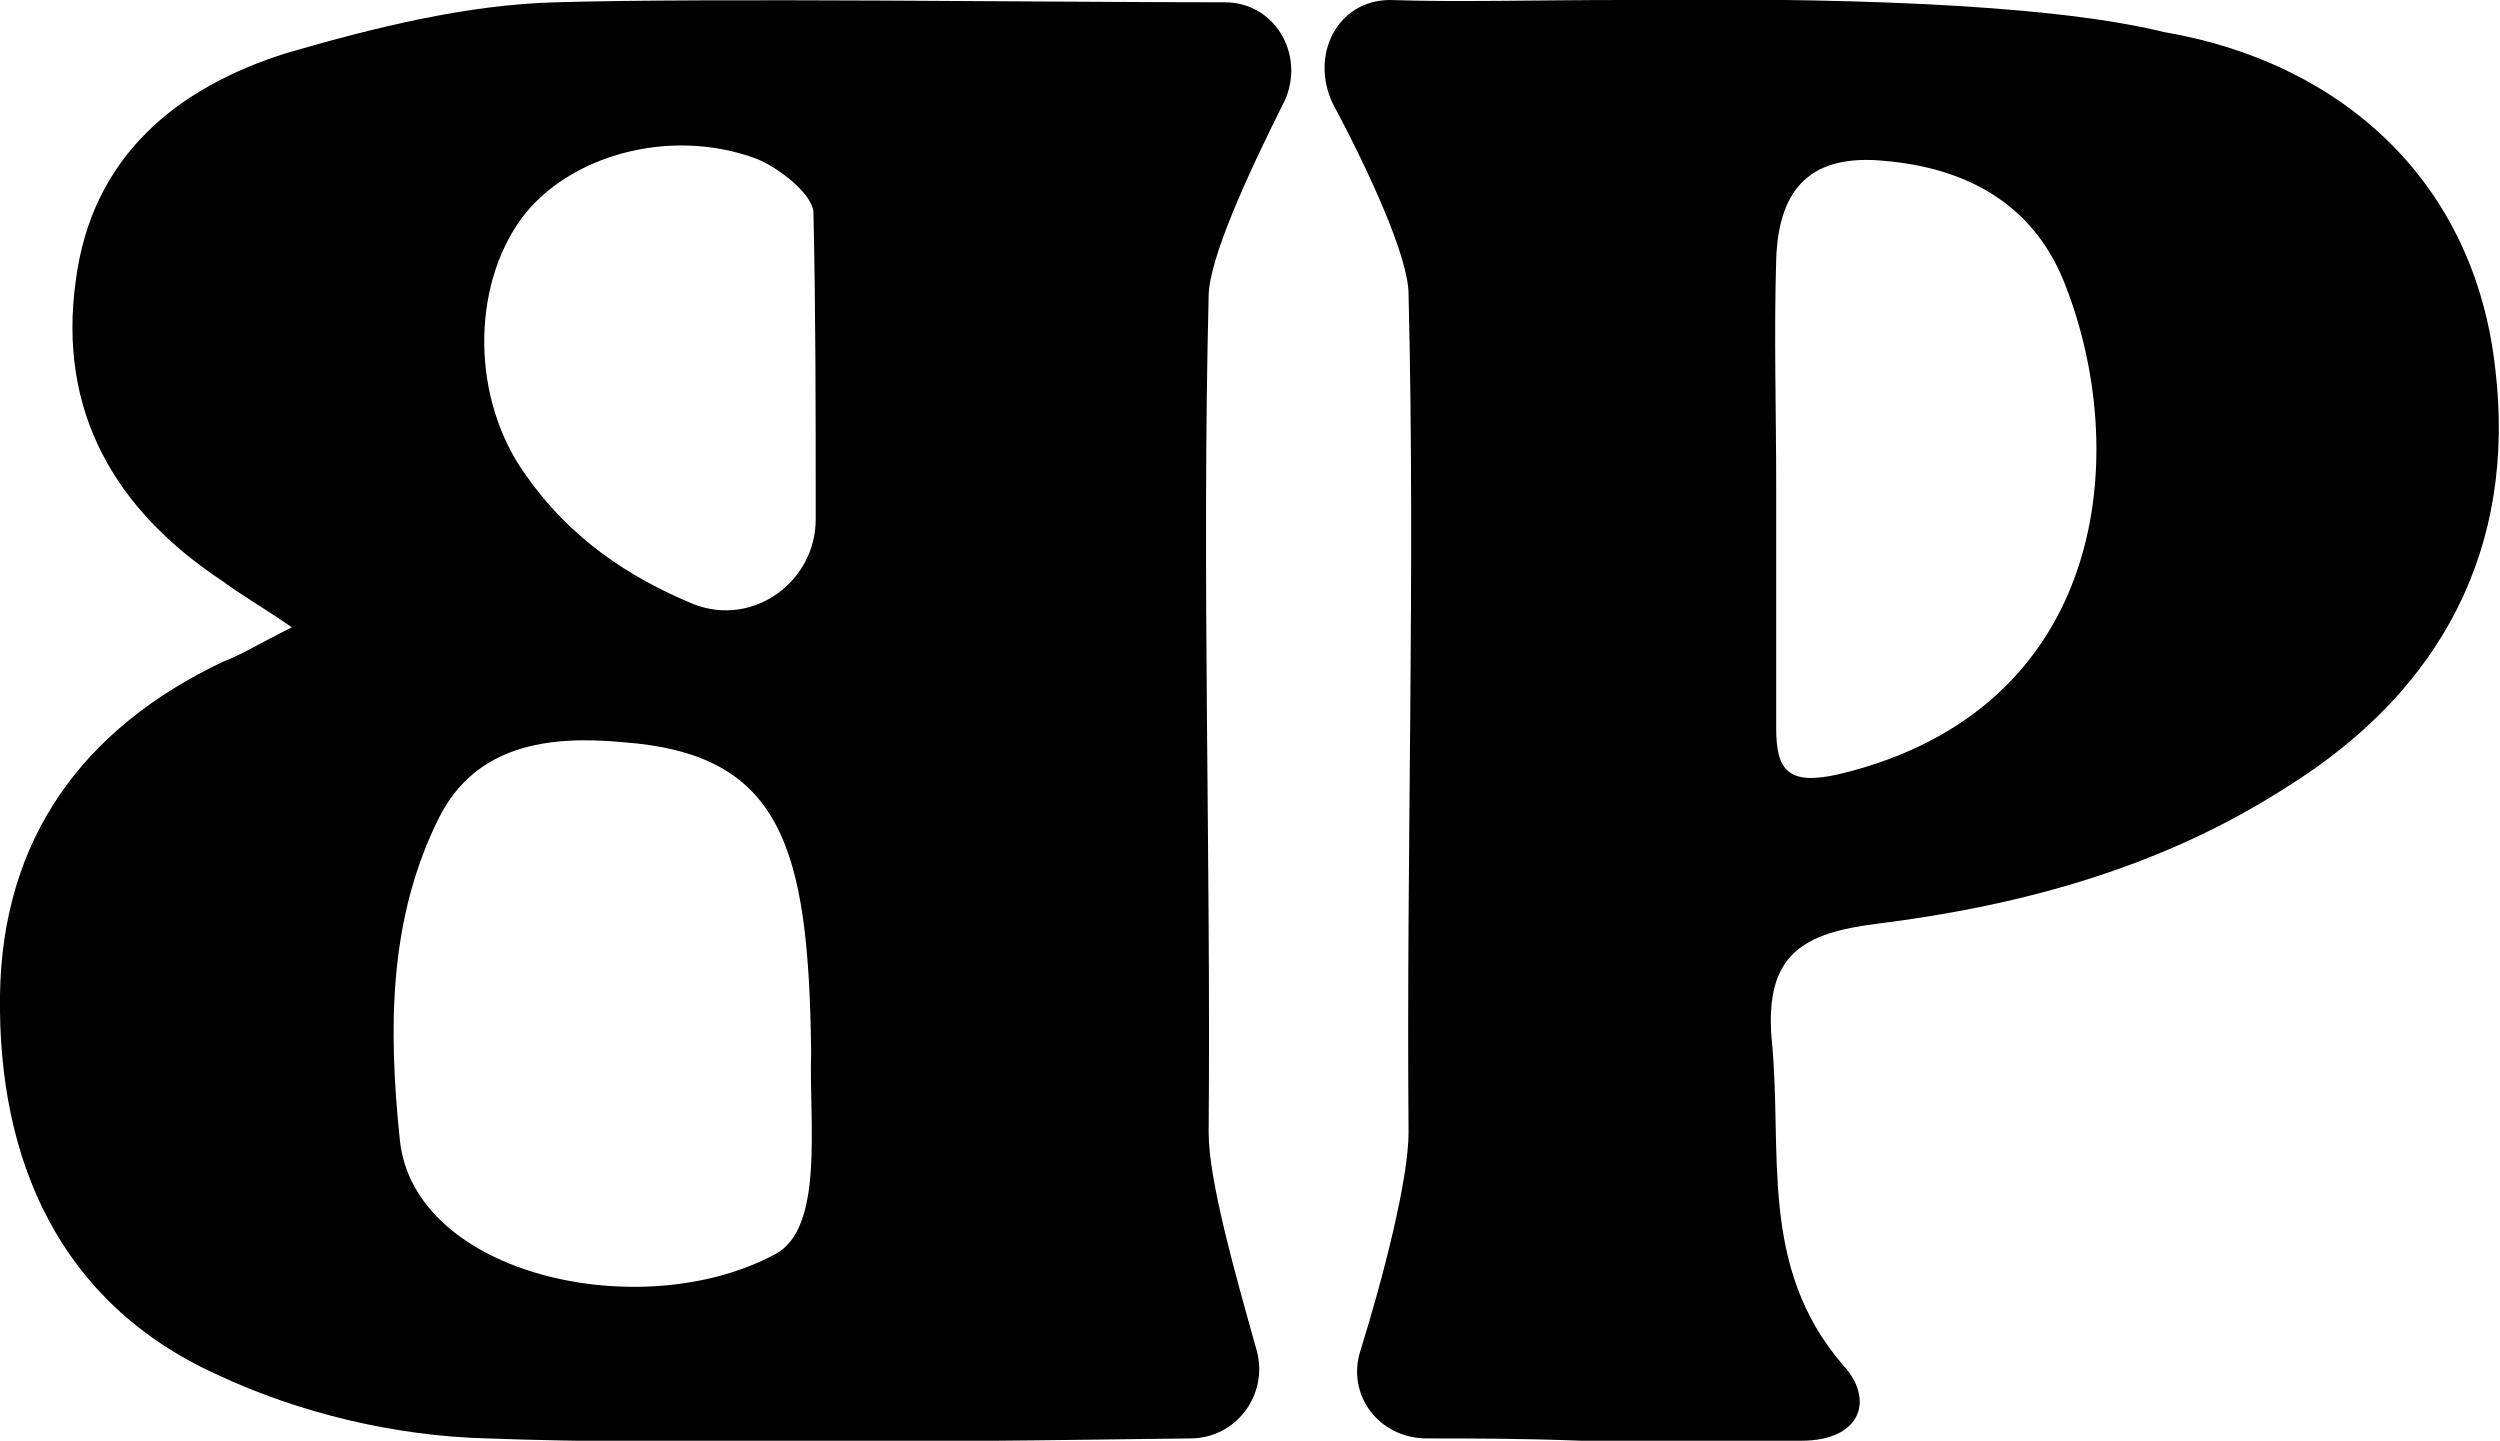 <?xml version="1.0" encoding="utf-8"?>
<!-- Generator: Adobe Illustrator 28.0.0, SVG Export Plug-In . SVG Version: 6.00 Build 0)  -->
<svg version="1.1" id="Layer_1" xmlns="http://www.w3.org/2000/svg" xmlns:xlink="http://www.w3.org/1999/xlink" x="0px" y="0px"
	 viewBox="0 0 108.8 62.7" style="enable-background:new 0 0 108.8 62.7;" xml:space="preserve">
<g>
	<path d="M55.8,4.6c1.1-2-0.2-4.5-2.5-4.5c-7.7,0-22.3-0.2-29.1,0c-3.9,0.1-7.9,1.1-11.7,2.2c-4.8,1.5-8.5,4.5-9.2,9.9
		c-0.8,5.7,1.7,10,6.4,13.1c0.8,0.6,1.7,1.1,3,2c-1.4,0.7-2.2,1.2-3,1.5C3.6,31.7,0.1,36.5,0,43.3c-0.1,7.2,2.6,13.4,9.4,16.5
		c3.6,1.7,7.8,2.7,11.8,2.8c7.9,0.3,23.3,0.1,30.6,0c2,0,3.4-1.9,2.9-3.8c-0.9-3.2-2.1-7.4-2.1-9.5c0.1-12.1-0.3-24.3,0-36.4
		C52.6,11.3,54.3,7.6,55.8,4.6z M33.7,54.6c-5.8,3.1-15.7,0.9-16.3-5c-0.5-4.8-0.5-9.6,1.7-14c1.6-3.2,4.8-3.6,8-3.3
		c6.9,0.5,8.1,4.5,8.2,13.5C35.2,48.8,35.9,53.5,33.7,54.6z M35.5,22.6c0,2.7-2.7,4.7-5.3,3.7c-2.9-1.2-5.4-2.9-7.3-5.6
		c-2.4-3.3-2.4-8.2-0.2-11.2c2-2.7,6.4-4,10.2-2.6c1,0.4,2.4,1.5,2.5,2.3C35.5,13.6,35.5,18,35.5,22.6z"/>
	<path d="M108.6,16.1c-0.9-8.3-6.8-13.4-14.4-14.7C88.9,0.1,79.2-0.1,70.8,0h-0.1c-3.8,0-7.4,0.1-10.2,0c-2.3,0-3.5,2.4-2.5,4.5
		c1.6,3,3.3,6.7,3.3,8.3c0.3,12.2-0.1,24.3,0,36.5c0,2-1.1,6.3-2.1,9.5c-0.6,1.9,0.8,3.8,2.9,3.8c1.8,0,4.1,0,6.7,0.1l2.3,0
		c2.4,0,4.9,0,7.3,0c2.6,0,3.2-1.8,1.8-3.3c-3.7-4.3-2.6-9.3-3.1-14.2c-0.3-3.7,1.4-4.6,4.6-5c6.4-0.8,12.5-2.5,17.9-6
		C106.3,30,109.5,23.8,108.6,16.1z M80,33.7c-2.2,0.5-2.7-0.2-2.7-2c0-3.5,0-7,0-10.5h0c0-3.3-0.1-6.6,0-9.9
		c0.1-3.2,1.6-4.6,4.7-4.3c3.5,0.3,6.4,1.8,7.8,5.2C92.8,19.6,91.8,30.9,80,33.7z"/>
</g>
</svg>
